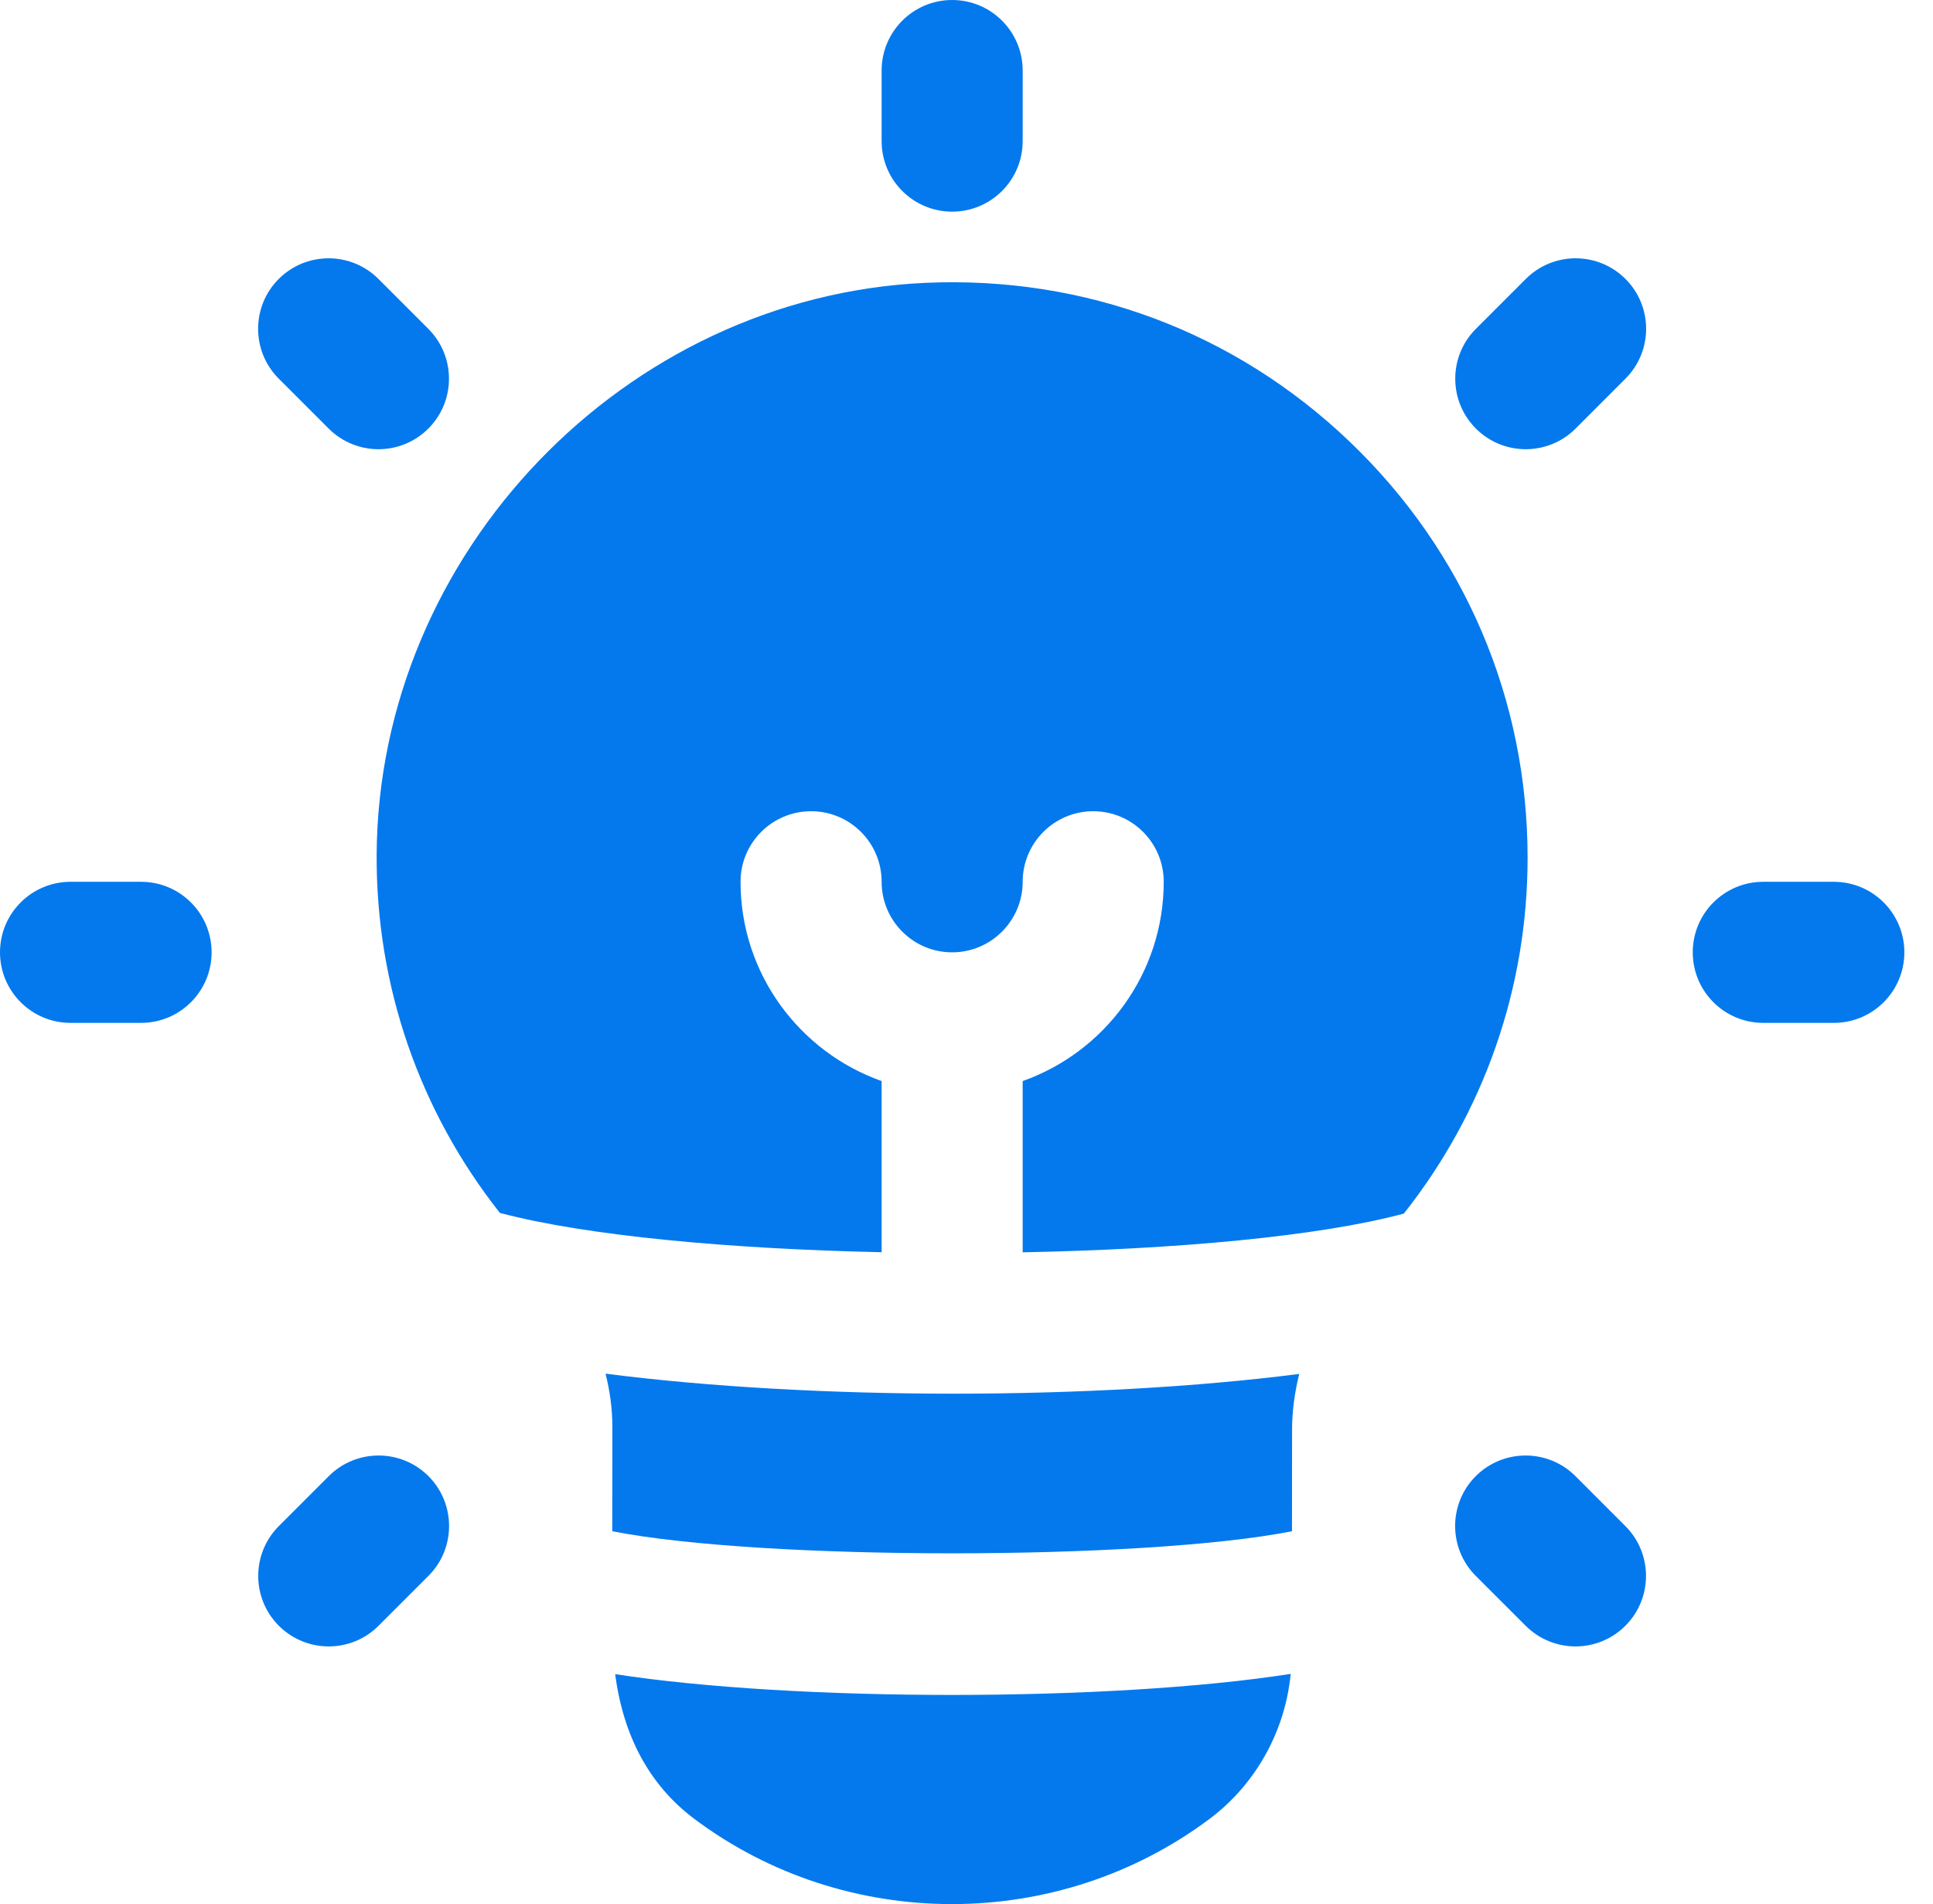 <svg width="66" height="65" viewBox="0 0 66 65" fill="none" xmlns="http://www.w3.org/2000/svg">
<path d="M32.51 7.225C31.179 7.225 30.102 6.147 30.102 4.816V2.408C30.102 1.078 31.179 0 32.51 0C33.84 0 34.918 1.078 34.918 2.408V4.816C34.918 6.147 33.84 7.225 32.51 7.225Z" fill="#0479EE"/>
<path d="M12.925 15.335C12.307 15.335 11.693 15.1 11.221 14.63L9.517 12.926C8.578 11.987 8.578 10.461 9.517 9.522C10.456 8.583 11.982 8.583 12.921 9.522L14.625 11.226C15.565 12.165 15.565 13.691 14.625 14.63C14.156 15.1 13.539 15.335 12.921 15.335H12.925Z" fill="#0479EE"/>
<path d="M53.796 56.204C53.178 56.204 52.564 55.969 52.092 55.499L50.388 53.796C49.449 52.856 49.449 51.33 50.388 50.391C51.327 49.452 52.853 49.452 53.793 50.391L55.496 52.095C56.436 53.034 56.436 54.56 55.496 55.499C55.027 55.969 54.41 56.204 53.793 56.204H53.796Z" fill="#0479EE"/>
<path d="M4.816 34.918H2.408C1.078 34.918 0 33.84 0 32.51C0 31.179 1.078 30.102 2.408 30.102H4.816C6.147 30.102 7.225 31.179 7.225 32.51C7.225 33.84 6.147 34.918 4.816 34.918Z" fill="#0479EE"/>
<path d="M62.613 34.918H60.205C58.874 34.918 57.797 33.84 57.797 32.51C57.797 31.179 58.874 30.102 60.205 30.102H62.613C63.944 30.102 65.022 31.179 65.022 32.51C65.022 33.84 63.944 34.918 62.613 34.918Z" fill="#0479EE"/>
<path d="M11.225 56.204C10.607 56.204 9.993 55.969 9.521 55.499C8.582 54.56 8.582 53.034 9.521 52.095L11.225 50.391C12.164 49.452 13.69 49.452 14.629 50.391C15.568 51.33 15.568 52.856 14.629 53.796L12.925 55.499C12.456 55.969 11.839 56.204 11.222 56.204H11.225Z" fill="#0479EE"/>
<path d="M52.096 15.335C51.479 15.335 50.864 15.1 50.392 14.63C49.453 13.691 49.453 12.165 50.392 11.226L52.096 9.522C53.035 8.583 54.561 8.583 55.5 9.522C56.44 10.461 56.44 11.987 55.5 12.926L53.797 14.63C53.327 15.1 52.71 15.335 52.093 15.335H52.096Z" fill="#0479EE"/>
<path d="M20.676 46.893C20.823 47.483 20.908 48.085 20.908 48.69L20.905 52.272C26.022 53.277 39.002 53.277 44.113 52.272L44.116 48.81C44.116 48.163 44.207 47.528 44.36 46.902C40.862 47.35 36.714 47.576 32.56 47.576C28.407 47.576 24.21 47.347 20.679 46.893L20.676 46.893Z" fill="#0479EE"/>
<path d="M30.102 42.744V36.904C27.299 35.911 25.285 33.241 25.285 30.101C25.285 28.771 26.363 27.693 27.694 27.693C29.024 27.693 30.102 28.771 30.102 30.101C30.102 31.432 31.182 32.51 32.51 32.51C33.837 32.51 34.918 31.429 34.918 30.101C34.918 28.774 35.996 27.693 37.326 27.693C38.657 27.693 39.734 28.771 39.734 30.101C39.734 33.241 37.721 35.911 34.918 36.904V42.75C40.102 42.651 45.012 42.212 47.932 41.429C50.665 37.976 52.158 33.735 52.158 29.282C52.158 23.864 49.997 18.816 46.077 15.071C42.158 11.33 37.038 9.409 31.58 9.656C21.322 10.132 12.923 18.883 12.86 29.165C12.836 33.656 14.32 37.925 17.068 41.405C20.033 42.19 24.94 42.636 30.102 42.747L30.102 42.744Z" fill="#0479EE"/>
<path d="M32.506 57.86C28.28 57.86 24.053 57.622 21.004 57.15C21.284 59.281 22.181 60.943 23.701 62.087C26.293 64.031 29.396 65 32.503 65C35.61 65 38.713 64.028 41.305 62.087C42.883 60.903 43.882 59.088 44.069 57.141C41.016 57.619 36.76 57.86 32.506 57.86Z" fill="#0479EE"/>
</svg>
